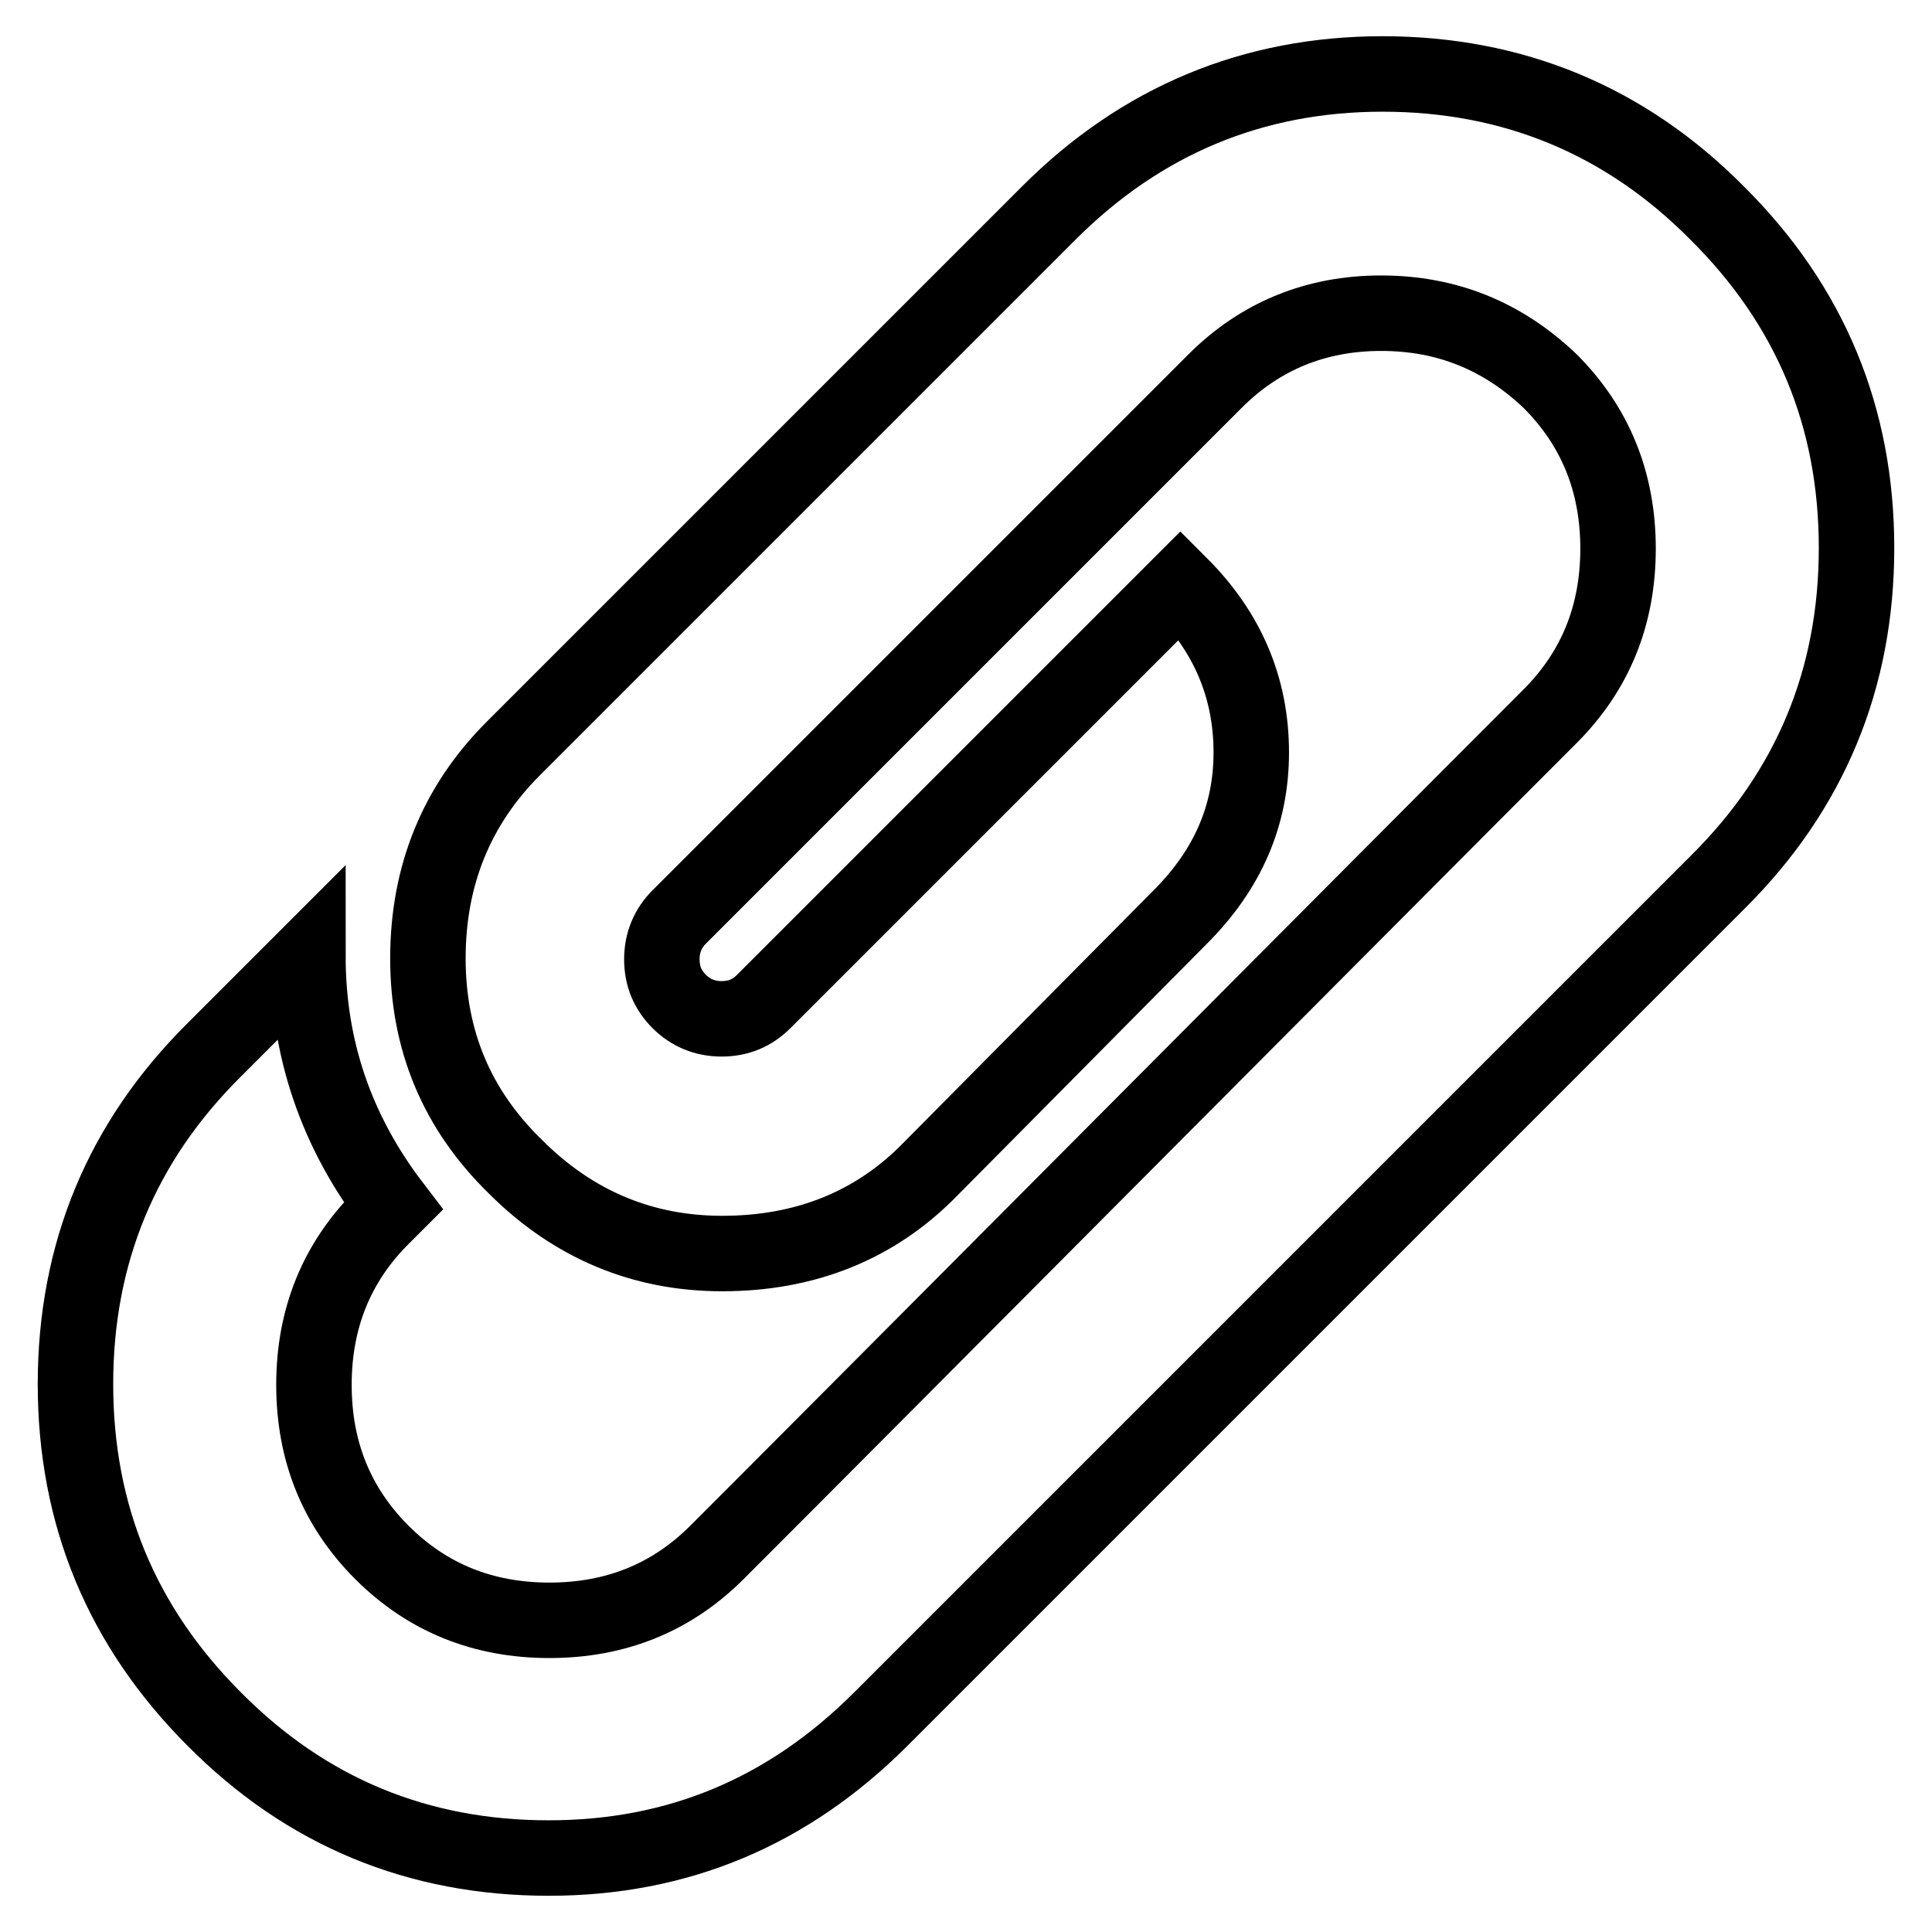 <?xml version="1.0" encoding="utf-8"?>
<!-- Svg Vector Icons : http://www.onlinewebfonts.com/icon -->
<!DOCTYPE svg PUBLIC "-//W3C//DTD SVG 1.1//EN" "http://www.w3.org/Graphics/SVG/1.1/DTD/svg11.dtd">
<svg version="1.1" xmlns="http://www.w3.org/2000/svg" xmlns:xlink="http://www.w3.org/1999/xlink" x="0px" y="0px" viewBox="0 0 256 256" enable-background="new 0 0 256 256" xml:space="preserve">
<g> <path stroke-width="10" fill-opacity="0" stroke="#000000"  d="M95.7,166.1c-10.5,0-19.7-3.8-27.4-11.5c-7.8-7.6-11.6-16.8-11.6-27.6c0-11,3.8-20.3,11.3-27.8l71-71 C151.2,16,166,9.8,183.2,9.8s32.1,6.1,44.3,18.4C239.9,40.5,246,55.3,246,72.6s-6.1,32.1-18.4,44.3L116.7,227.8 c-12.3,12.3-26.9,18.4-44,18.4c-17.3,0-32.1-6.1-44.3-18.4C16.1,215.5,10,200.7,10,183.4s6.1-32.1,18.4-44.3l12.4-12.4 c0,12.3,3.8,23.3,11.3,33.1l-1.5,1.5c-6,6-9,13.4-9,22.2c0,8.8,3,16.2,9,22.2c6,6,13.4,9,22.2,9c8.8,0,16.2-3,22.2-9 c12.3-12.3,30.7-30.8,55.2-55.4c24.6-24.7,43-43.2,55.2-55.4c6-6,9-13.4,9-22.2c0-8.8-3-16.2-9-22.2c-6.3-6-13.7-9-22.4-9 c-8.6,0-16,3-22,9l-71,71c-1.5,1.5-2.3,3.4-2.3,5.6c0,2.3,0.8,4.1,2.3,5.6c1.5,1.5,3.4,2.3,5.6,2.3c2.3,0,4.1-0.8,5.6-2.3 l55.2-55.2c6.3,6.3,9.4,13.7,9.4,22.2c0,8.3-3.1,15.5-9.4,21.8l-33.1,33.4C116,162.4,106.7,166.1,95.7,166.1L95.7,166.1z"/></g>
</svg>